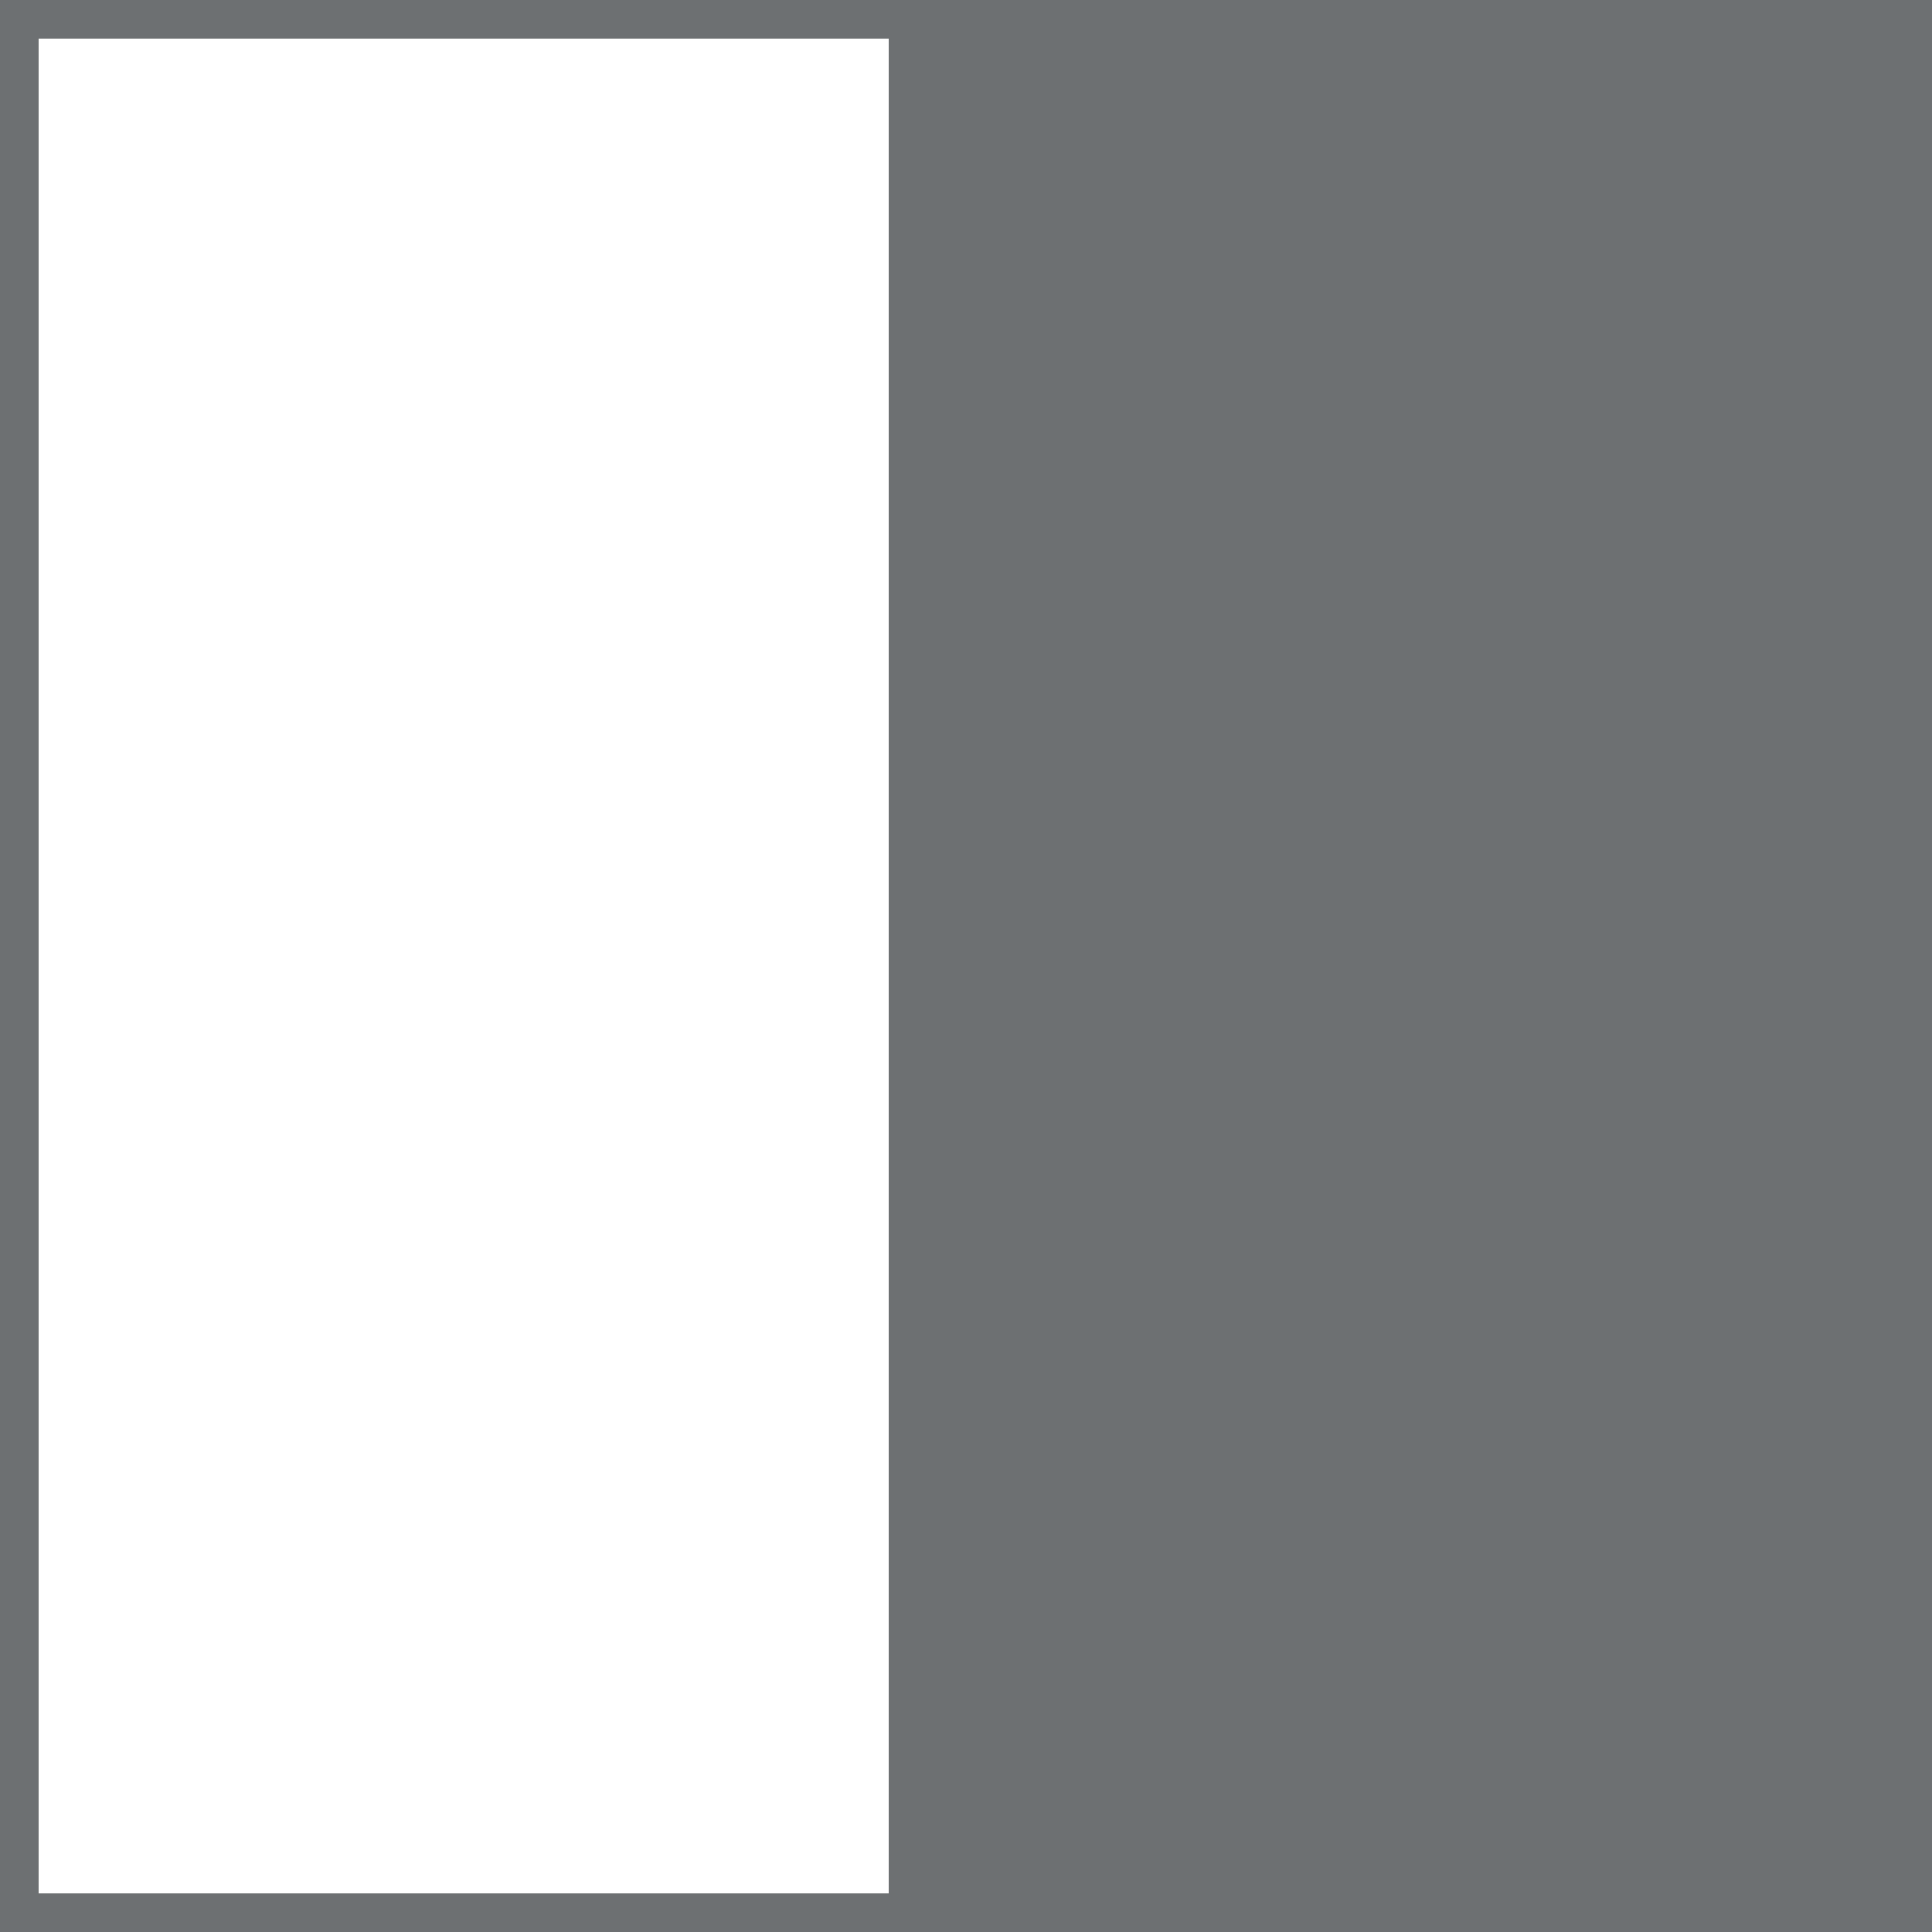 <?xml version="1.0" encoding="utf-8"?>
<!-- Generator: Adobe Illustrator 15.0.0, SVG Export Plug-In . SVG Version: 6.00 Build 0)  -->
<svg version="1.2" baseProfile="tiny" id="Ebene_1" xmlns="http://www.w3.org/2000/svg" xmlns:xlink="http://www.w3.org/1999/xlink"
	 x="0px" y="0px" width="25px" height="25px" viewBox="0 0 25 25" xml:space="preserve">
<rect x="0" y="0" width="25" height="25" fill="#333333" stroke="none"/>
<rect fill="#FFFFFF" width="12" height="25"/>
<rect fill="none" stroke="#6D7072" width="12" height="25"/>
<rect x="13" fill="#6D7072" width="12" height="25"/>
<rect x="13" fill="none" stroke="#6D7072" width="12" height="25"/>
</svg>
